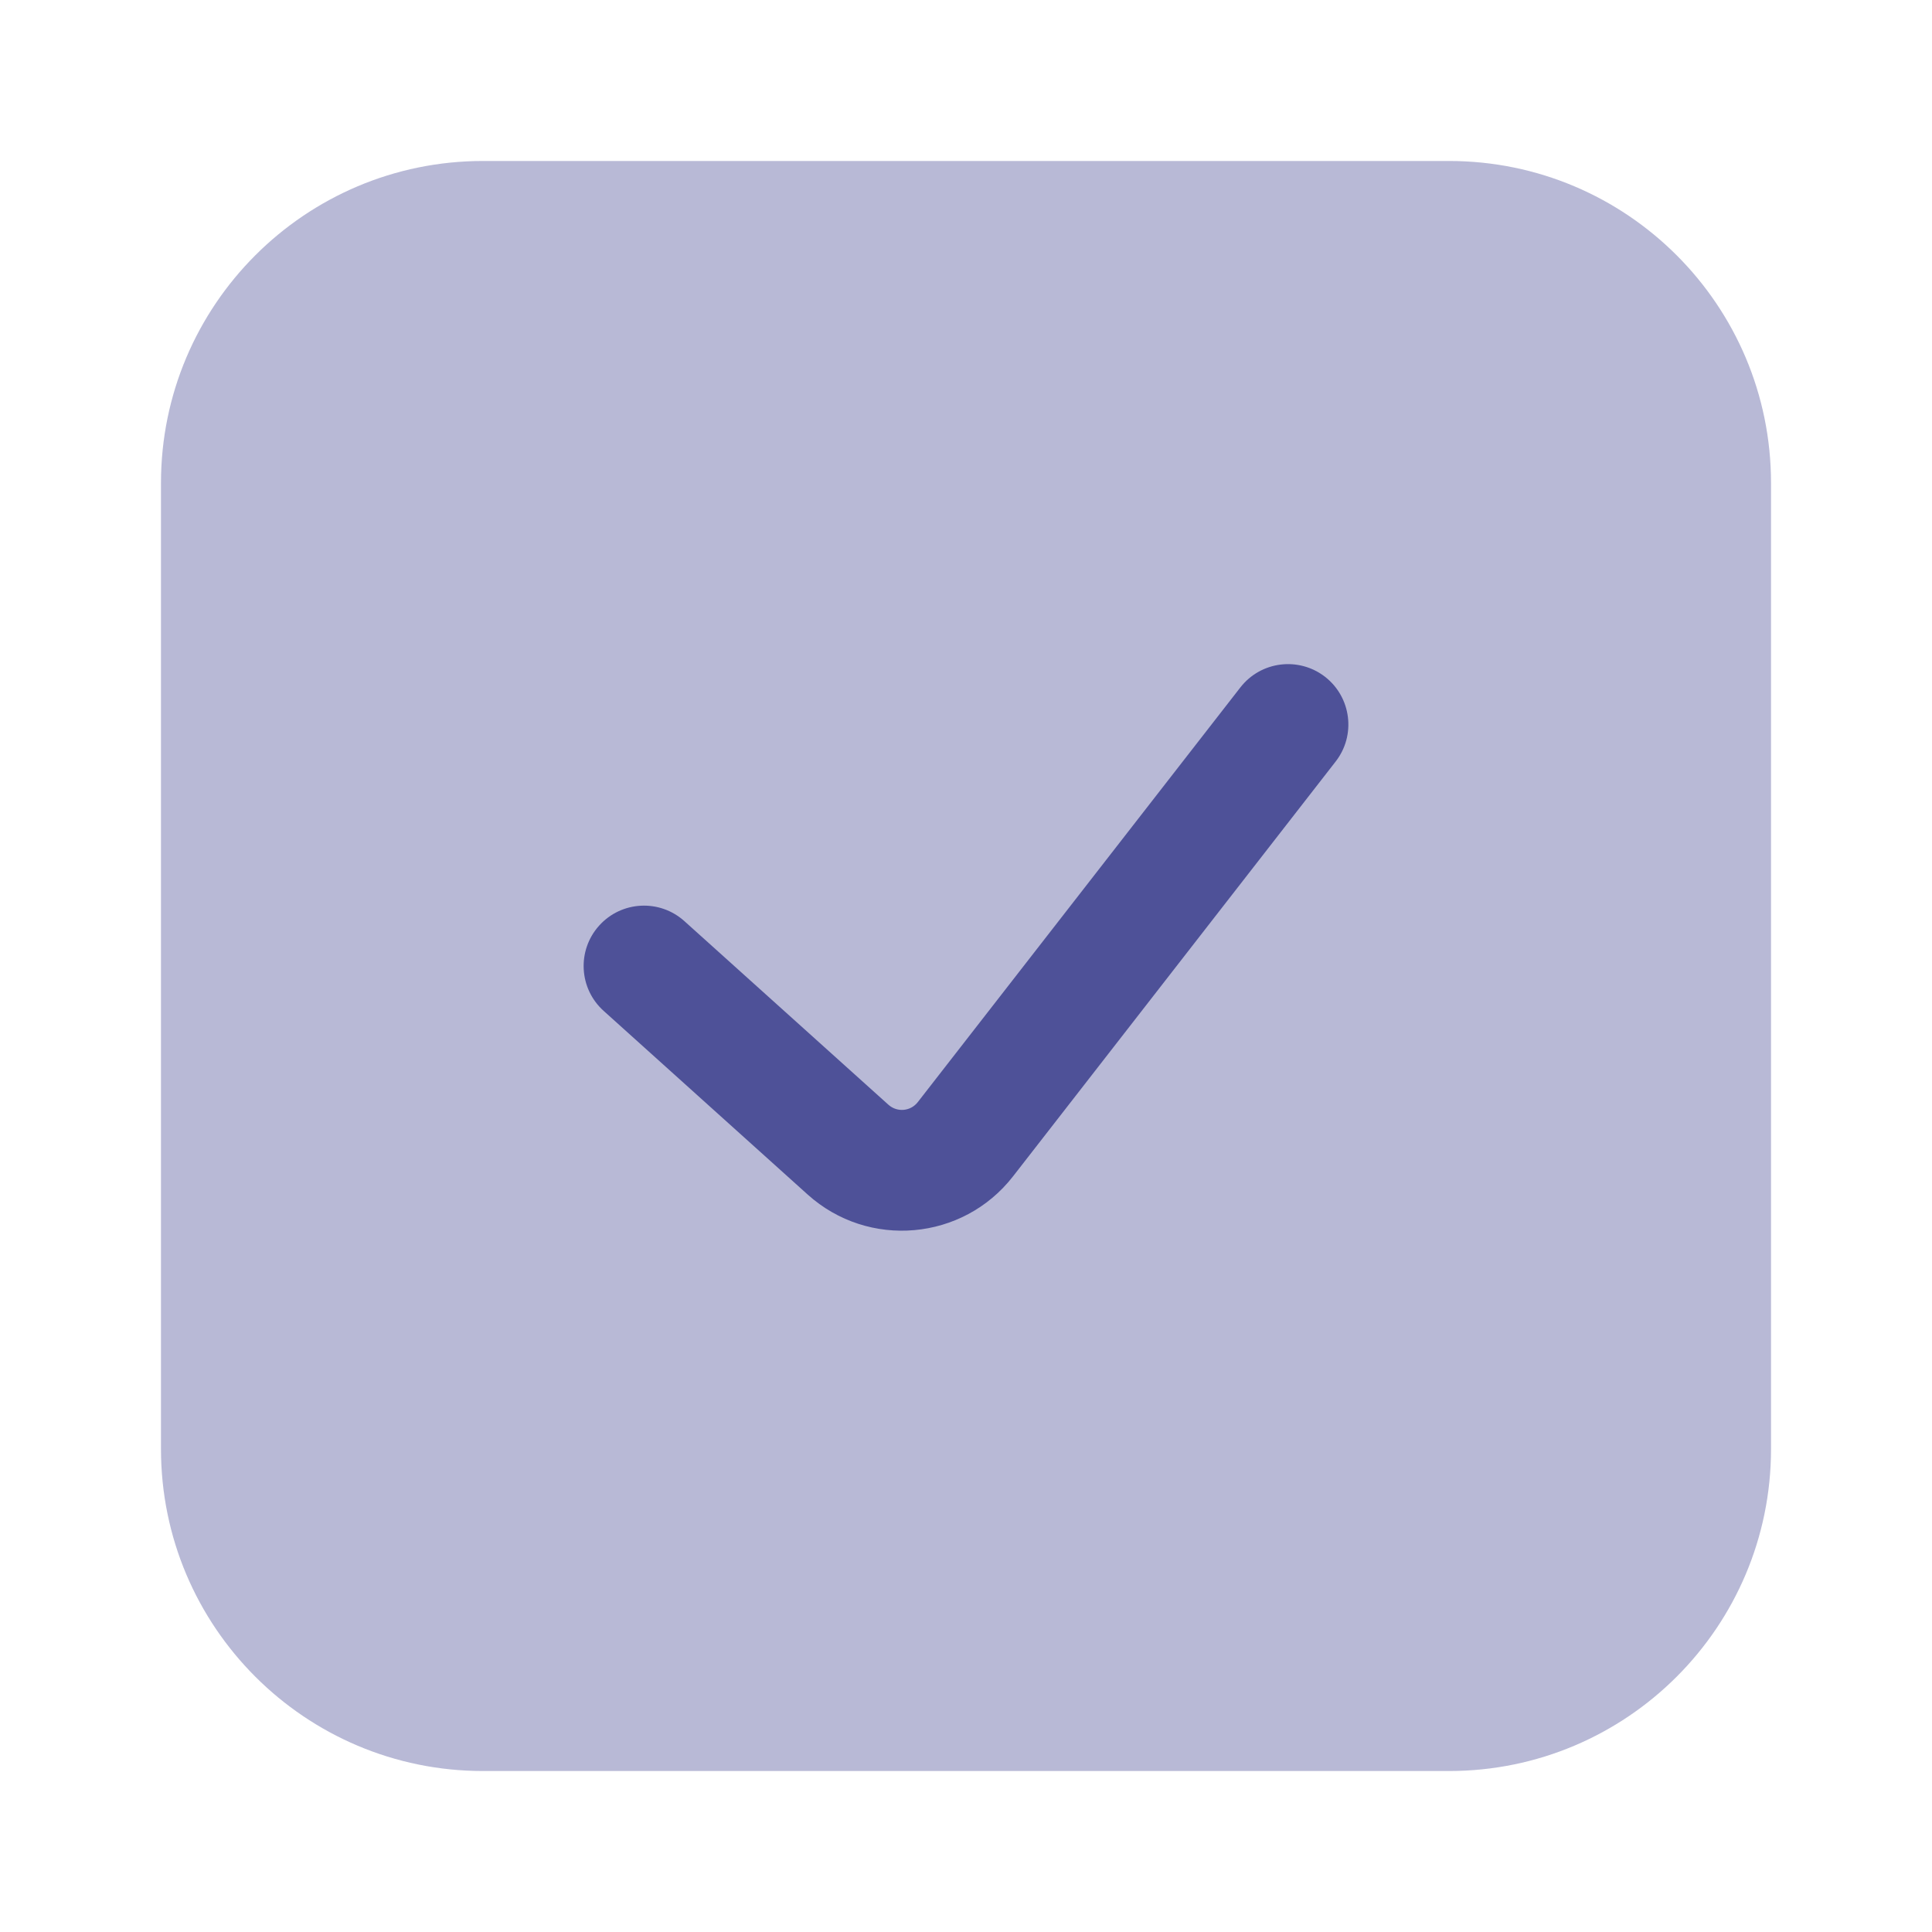 <?xml version="1.0" encoding="UTF-8"?> <svg xmlns="http://www.w3.org/2000/svg" width="28" height="28" viewBox="0 0 28 28" fill="none"> <path opacity="0.4" d="M7 2.333H21C23.577 2.333 25.667 4.423 25.667 7V21C25.667 23.577 23.577 25.667 21 25.667H7C4.423 25.667 2.333 23.577 2.333 21V7C2.333 4.423 4.423 2.333 7 2.333Z" fill="#4E5198"></path> <path fill-rule="evenodd" clip-rule="evenodd" d="M19.204 9.809C19.585 10.106 19.654 10.656 19.357 11.037L14.682 17.048C13.955 17.983 12.586 18.105 11.705 17.312L8.748 14.65C8.389 14.327 8.36 13.774 8.683 13.415C9.006 13.056 9.559 13.026 9.919 13.35L12.876 16.011C13.002 16.124 13.197 16.107 13.301 15.973L17.976 9.963C18.273 9.581 18.822 9.513 19.204 9.809Z" fill="#4E5198"></path> </svg> 